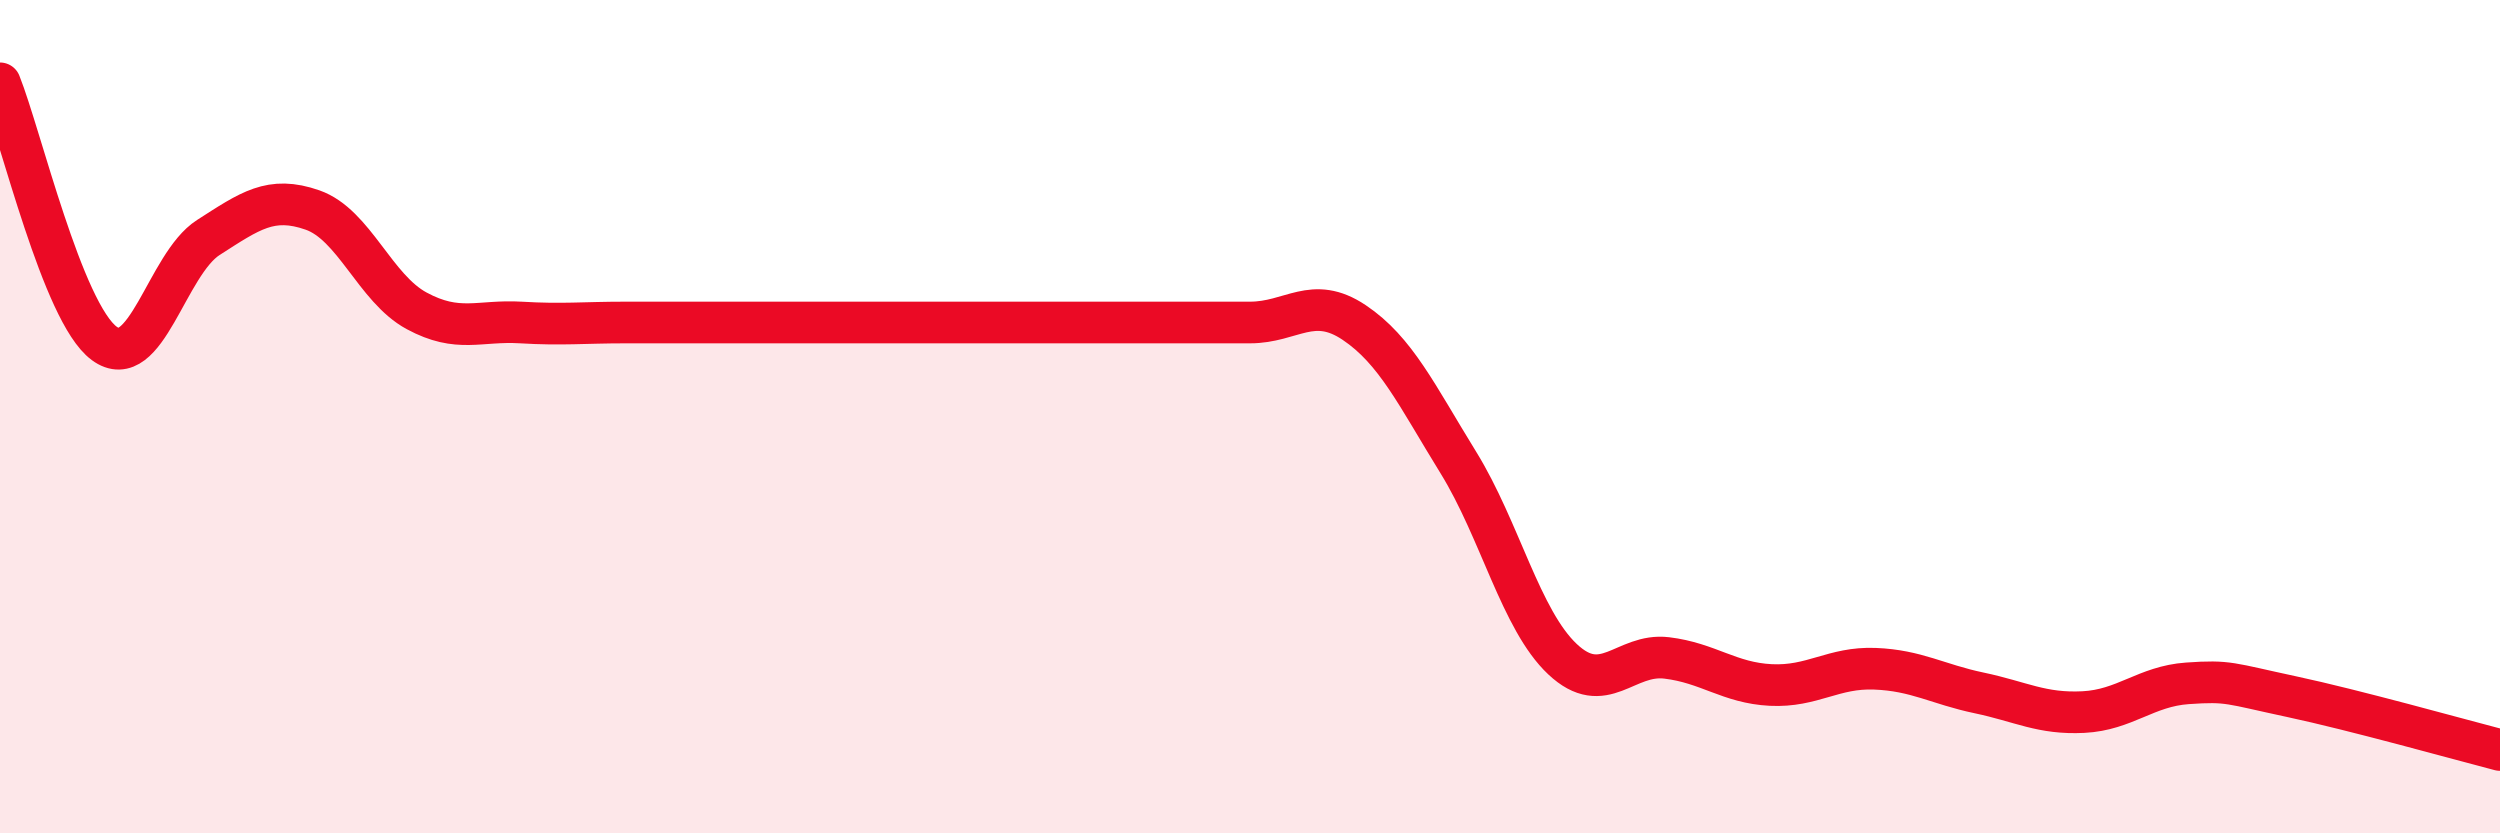 
    <svg width="60" height="20" viewBox="0 0 60 20" xmlns="http://www.w3.org/2000/svg">
      <path
        d="M 0,2 C 0.5,3.25 1.5,7.5 2.5,8.24 C 3.5,8.98 4,6.34 5,5.7 C 6,5.06 6.5,4.69 7.5,5.04 C 8.5,5.39 9,6.92 10,7.46 C 11,8 11.5,7.68 12.5,7.74 C 13.5,7.8 14,7.74 15,7.74 C 16,7.74 16.5,7.74 17.5,7.74 C 18.5,7.74 19,7.74 20,7.74 C 21,7.74 21.5,7.74 22.5,7.74 C 23.5,7.74 24,7.74 25,7.74 C 26,7.74 26.5,7.74 27.5,7.74 C 28.5,7.74 29,7.74 30,7.74 C 31,7.74 31.5,7.07 32.5,7.74 C 33.5,8.41 34,9.48 35,11.1 C 36,12.72 36.5,14.88 37.5,15.82 C 38.5,16.76 39,15.67 40,15.79 C 41,15.91 41.5,16.39 42.5,16.44 C 43.5,16.49 44,16.01 45,16.05 C 46,16.09 46.5,16.42 47.5,16.63 C 48.5,16.84 49,17.14 50,17.09 C 51,17.04 51.5,16.47 52.5,16.4 C 53.5,16.33 53.5,16.4 55,16.72 C 56.5,17.04 59,17.74 60,18L60 20L0 20Z"
        fill="#EB0A25"
        opacity="0.1"
        stroke-linecap="round"
        stroke-linejoin="round"
      />
      <path
        d="M 0,2 C 0.5,3.25 1.5,7.5 2.5,8.24 C 3.5,8.98 4,6.34 5,5.7 C 6,5.06 6.5,4.69 7.5,5.04 C 8.5,5.39 9,6.92 10,7.46 C 11,8 11.5,7.68 12.5,7.74 C 13.5,7.8 14,7.74 15,7.74 C 16,7.74 16.5,7.74 17.5,7.74 C 18.5,7.74 19,7.74 20,7.74 C 21,7.74 21.5,7.74 22.5,7.74 C 23.5,7.74 24,7.74 25,7.74 C 26,7.74 26.5,7.74 27.5,7.74 C 28.5,7.74 29,7.74 30,7.74 C 31,7.74 31.5,7.07 32.5,7.74 C 33.5,8.41 34,9.48 35,11.1 C 36,12.72 36.5,14.88 37.5,15.82 C 38.5,16.76 39,15.67 40,15.79 C 41,15.91 41.5,16.39 42.5,16.44 C 43.5,16.49 44,16.01 45,16.05 C 46,16.09 46.5,16.42 47.5,16.63 C 48.5,16.84 49,17.14 50,17.09 C 51,17.04 51.5,16.47 52.5,16.4 C 53.5,16.33 53.5,16.4 55,16.72 C 56.5,17.04 59,17.74 60,18"
        stroke="#EB0A25"
        stroke-width="1"
        fill="none"
        stroke-linecap="round"
        stroke-linejoin="round"
      />
    </svg>
  
